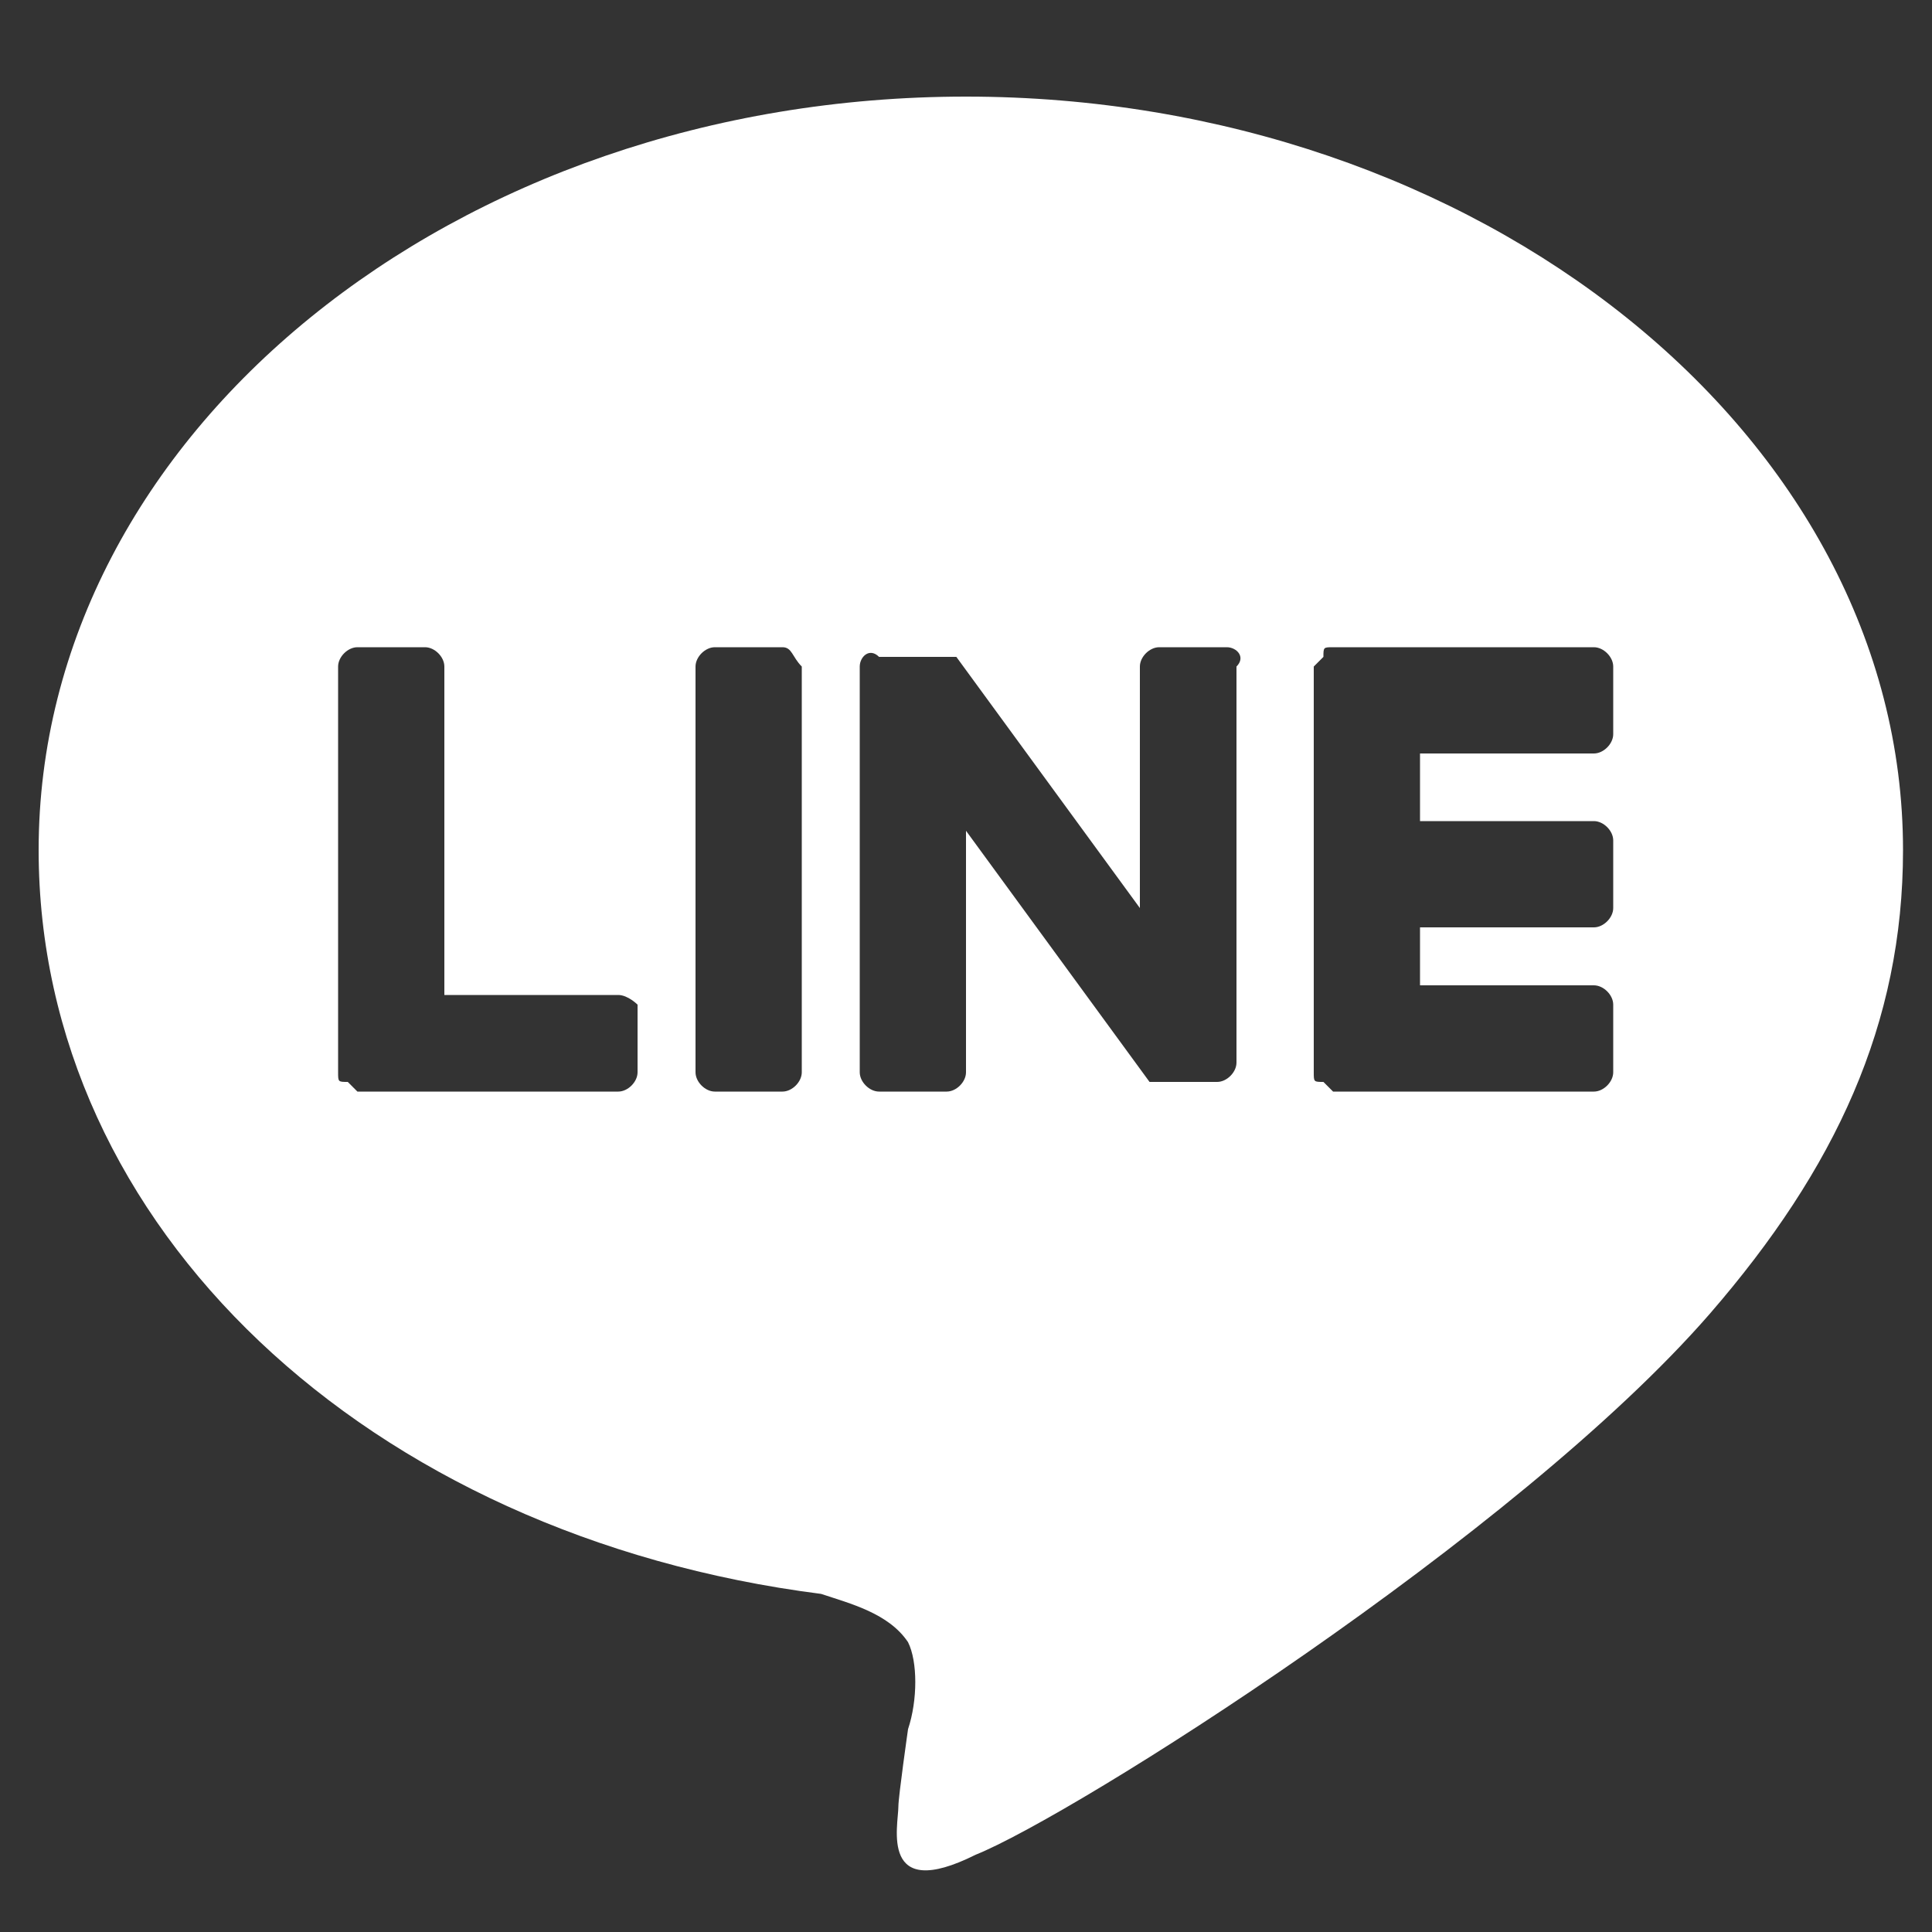 <?xml version="1.0" encoding="utf-8"?>
<!-- Generator: Adobe Illustrator 24.3.0, SVG Export Plug-In . SVG Version: 6.00 Build 0)  -->
<svg version="1.1" id="レイヤー_1" xmlns="http://www.w3.org/2000/svg" xmlns:xlink="http://www.w3.org/1999/xlink" x="0px"
	 y="0px" width="20px" height="20px" viewBox="0 0 20 20" style="enable-background:new 0 0 20 20;" xml:space="preserve">
<rect x="0" y="0" width="20" height="20" fill="#333333" stroke="none"/>
<style type="text/css">
	.st0{fill:#FFFFFF;}
</style>
<path class="st0" d="M10,1C4.7,1,0.4,4.5,0.4,8.8c0,3.9,3.4,7.1,8.1,7.7c0.3,0.1,0.7,0.2,0.9,0.5c0.1,0.2,0.1,0.6,0,0.9
	c0,0-0.1,0.7-0.1,0.8c0,0.2-0.2,1,0.8,0.5c1-0.4,5.6-3.3,7.6-5.6c1.3-1.5,2-3,2-4.8C19.7,4.5,15.3,1,10,1z M6.6,11.1
	c0,0.1-0.1,0.2-0.2,0.2H3.7l-0.1-0.1c-0.1,0-0.1,0-0.1-0.1V6.9c0-0.1,0.1-0.2,0.2-0.2h0.7c0.1,0,0.2,0.1,0.2,0.2v3.4h1.8
	c0.1,0,0.2,0.1,0.2,0.1S6.6,11.1,6.6,11.1z M8.3,11.1c0,0.1-0.1,0.2-0.2,0.2H7.4c-0.1,0-0.2-0.1-0.2-0.2V6.9c0-0.1,0.1-0.2,0.2-0.2
	h0.7c0.1,0,0.1,0.1,0.2,0.2V11.1z M12.8,6.9V11c0,0.1-0.1,0.2-0.2,0.2h-0.7L10,8.6v2.5c0,0.1-0.1,0.2-0.2,0.2H9.1
	c-0.1,0-0.2-0.1-0.2-0.2V6.9c0-0.1,0.1-0.2,0.2-0.1h0.8l1.9,2.6V6.9c0-0.1,0.1-0.2,0.2-0.2h0.7C12.8,6.7,12.9,6.8,12.8,6.9z
	 M16.7,7.6c0,0.1-0.1,0.2-0.2,0.2h-1.8v0.7h1.8c0.1,0,0.2,0.1,0.2,0.2v0.7c0,0.1-0.1,0.2-0.2,0.2h-1.8v0.6h1.8
	c0.1,0,0.2,0.1,0.2,0.2v0.7c0,0.1-0.1,0.2-0.2,0.2h-2.7l-0.1-0.1c-0.1,0-0.1,0-0.1-0.1V6.9l0.1-0.1c0-0.1,0-0.1,0.1-0.1h2.7
	c0.1,0,0.2,0.1,0.2,0.2V7.6z"/>
</svg>
